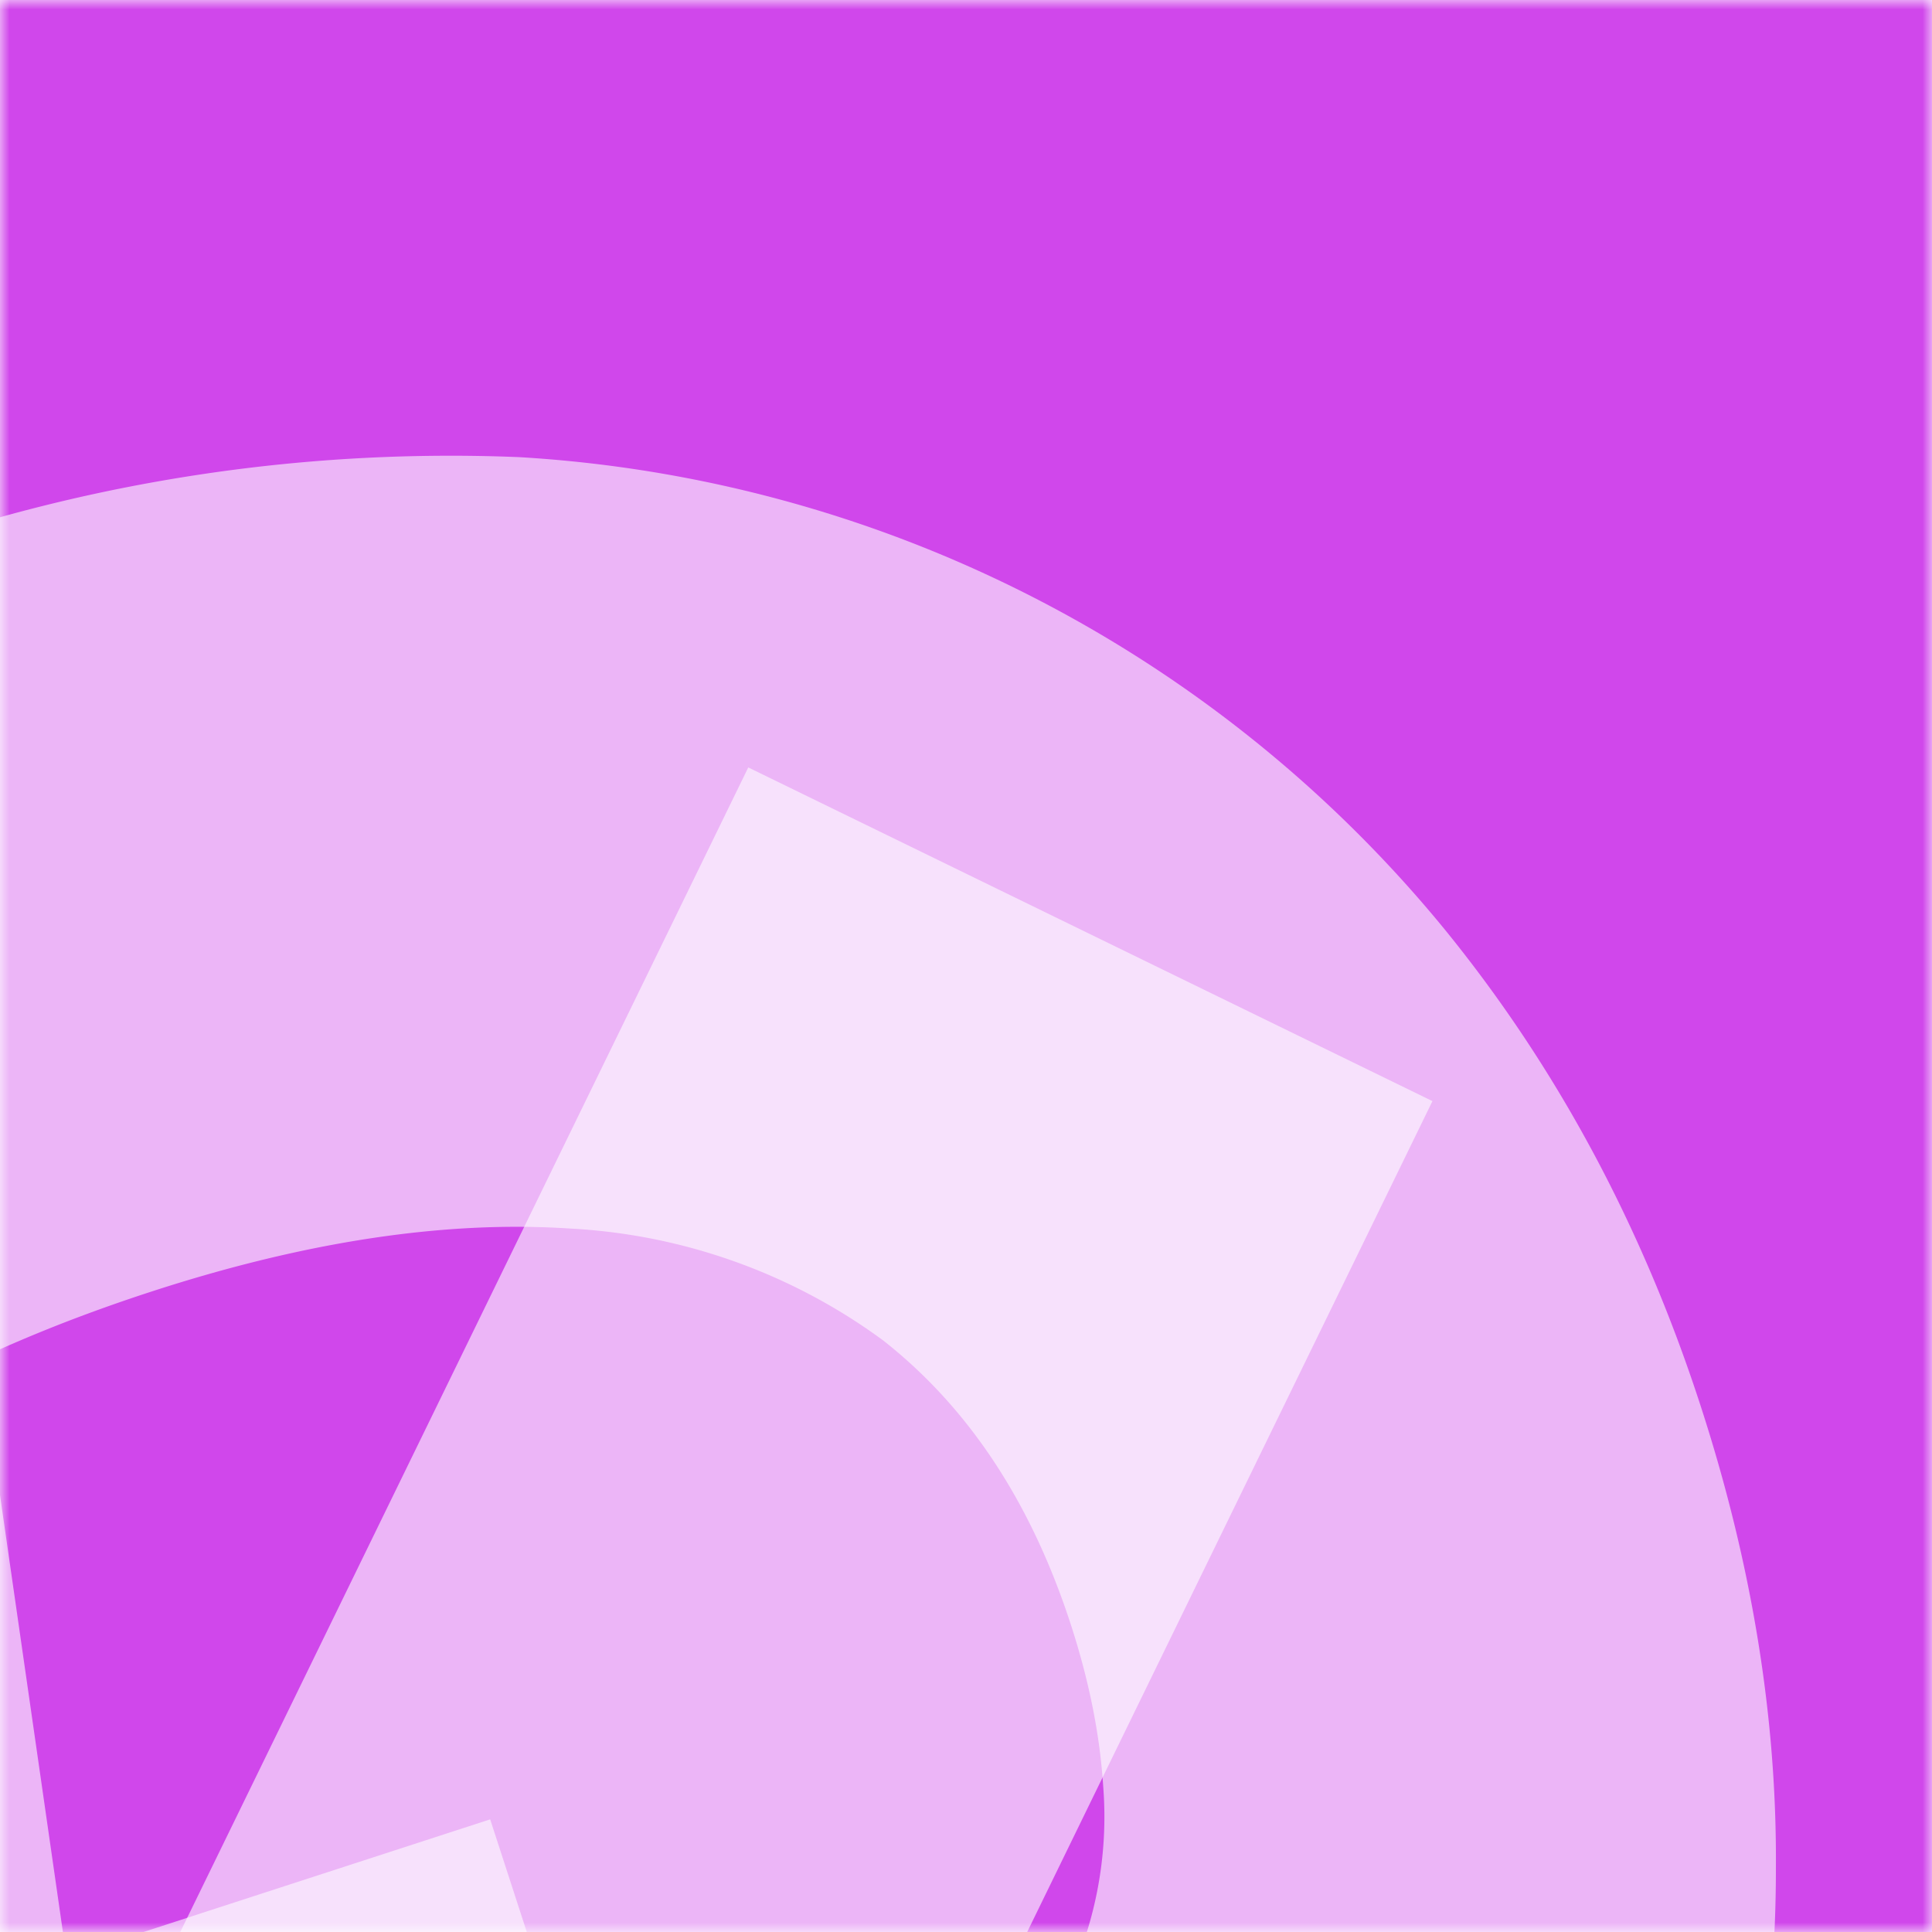 <svg xmlns="http://www.w3.org/2000/svg" viewBox="0 0 100 100" fill="none" shape-rendering="auto"><mask id="viewboxMask"><rect width="100" height="100" rx="0" ry="0" x="0" y="0" fill="#fff" /></mask><g mask="url(#viewboxMask)"><rect fill="#d047eb" width="100" height="100" x="0" y="0" /><g style="mix-blend-mode:screen" opacity="0.6" filter="url(#dicebearGlass-a)"><g transform="translate(-25 -25)"><g transform="translate(-33, 43) rotate(72 75 75)"><path d="M101.6 51.2a20 20 0 0 0-14.7-14.5q-3.9-1-8.5-1-10 0-17 4.7A30 30 0 0 0 50.9 54q-3.6 9-3.6 21.6 0 12.8 3.5 21.8 3.4 9 10.3 14a29 29 0 0 0 17.2 4.8q9 0 15-2.6 6-2.7 9-7.5t3-11.4l6.8.7H78.7v-28h64.5v20q0 20-8.4 34.1a56 56 0 0 1-23.2 21.6Q97 150.7 78 150.7q-21.3 0-37.3-9t-25-25.8q-9-16.5-9-39.7a87 87 0 0 1 5.4-32 67 67 0 0 1 38-38q12.9-5 27.6-5 12.9 0 24 3.7 11.1 3.6 19.7 10.4a50 50 0 0 1 20.2 36z" fill="white"/></g></g></g><g style="mix-blend-mode:screen" opacity="0.6" filter="url(#dicebearGlass-b)"><g transform="translate(-25 -25)"><g transform="translate(-64, 44) rotate(26 75 75)"><path d="M138 3.1v145.5h-33L52.5 72h-1v76.5H12.2V3h33.5l51.7 76.1h1.2v-76z" fill="white"/></g></g></g><defs><filter id="dicebearGlass-a" x="-57" y="-57" width="214" height="214" filterUnits="userSpaceOnUse" color-interpolation-filters="sRGB"><feFlood flood-opacity="0" result="BackgroundImageFix"/><feBlend in="SourceGraphic" in2="BackgroundImageFix" result="shape"/><feGaussianBlur stdDeviation="16" result="effect1_foregroundBlur_25_7"/></filter><filter id="dicebearGlass-b" x="-57" y="-57" width="214" height="214" filterUnits="userSpaceOnUse" color-interpolation-filters="sRGB"><feFlood flood-opacity="0" result="BackgroundImageFix"/><feBlend in="SourceGraphic" in2="BackgroundImageFix" result="shape"/><feGaussianBlur stdDeviation="16" result="effect1_foregroundBlur_25_7"/></filter></defs></g></svg>